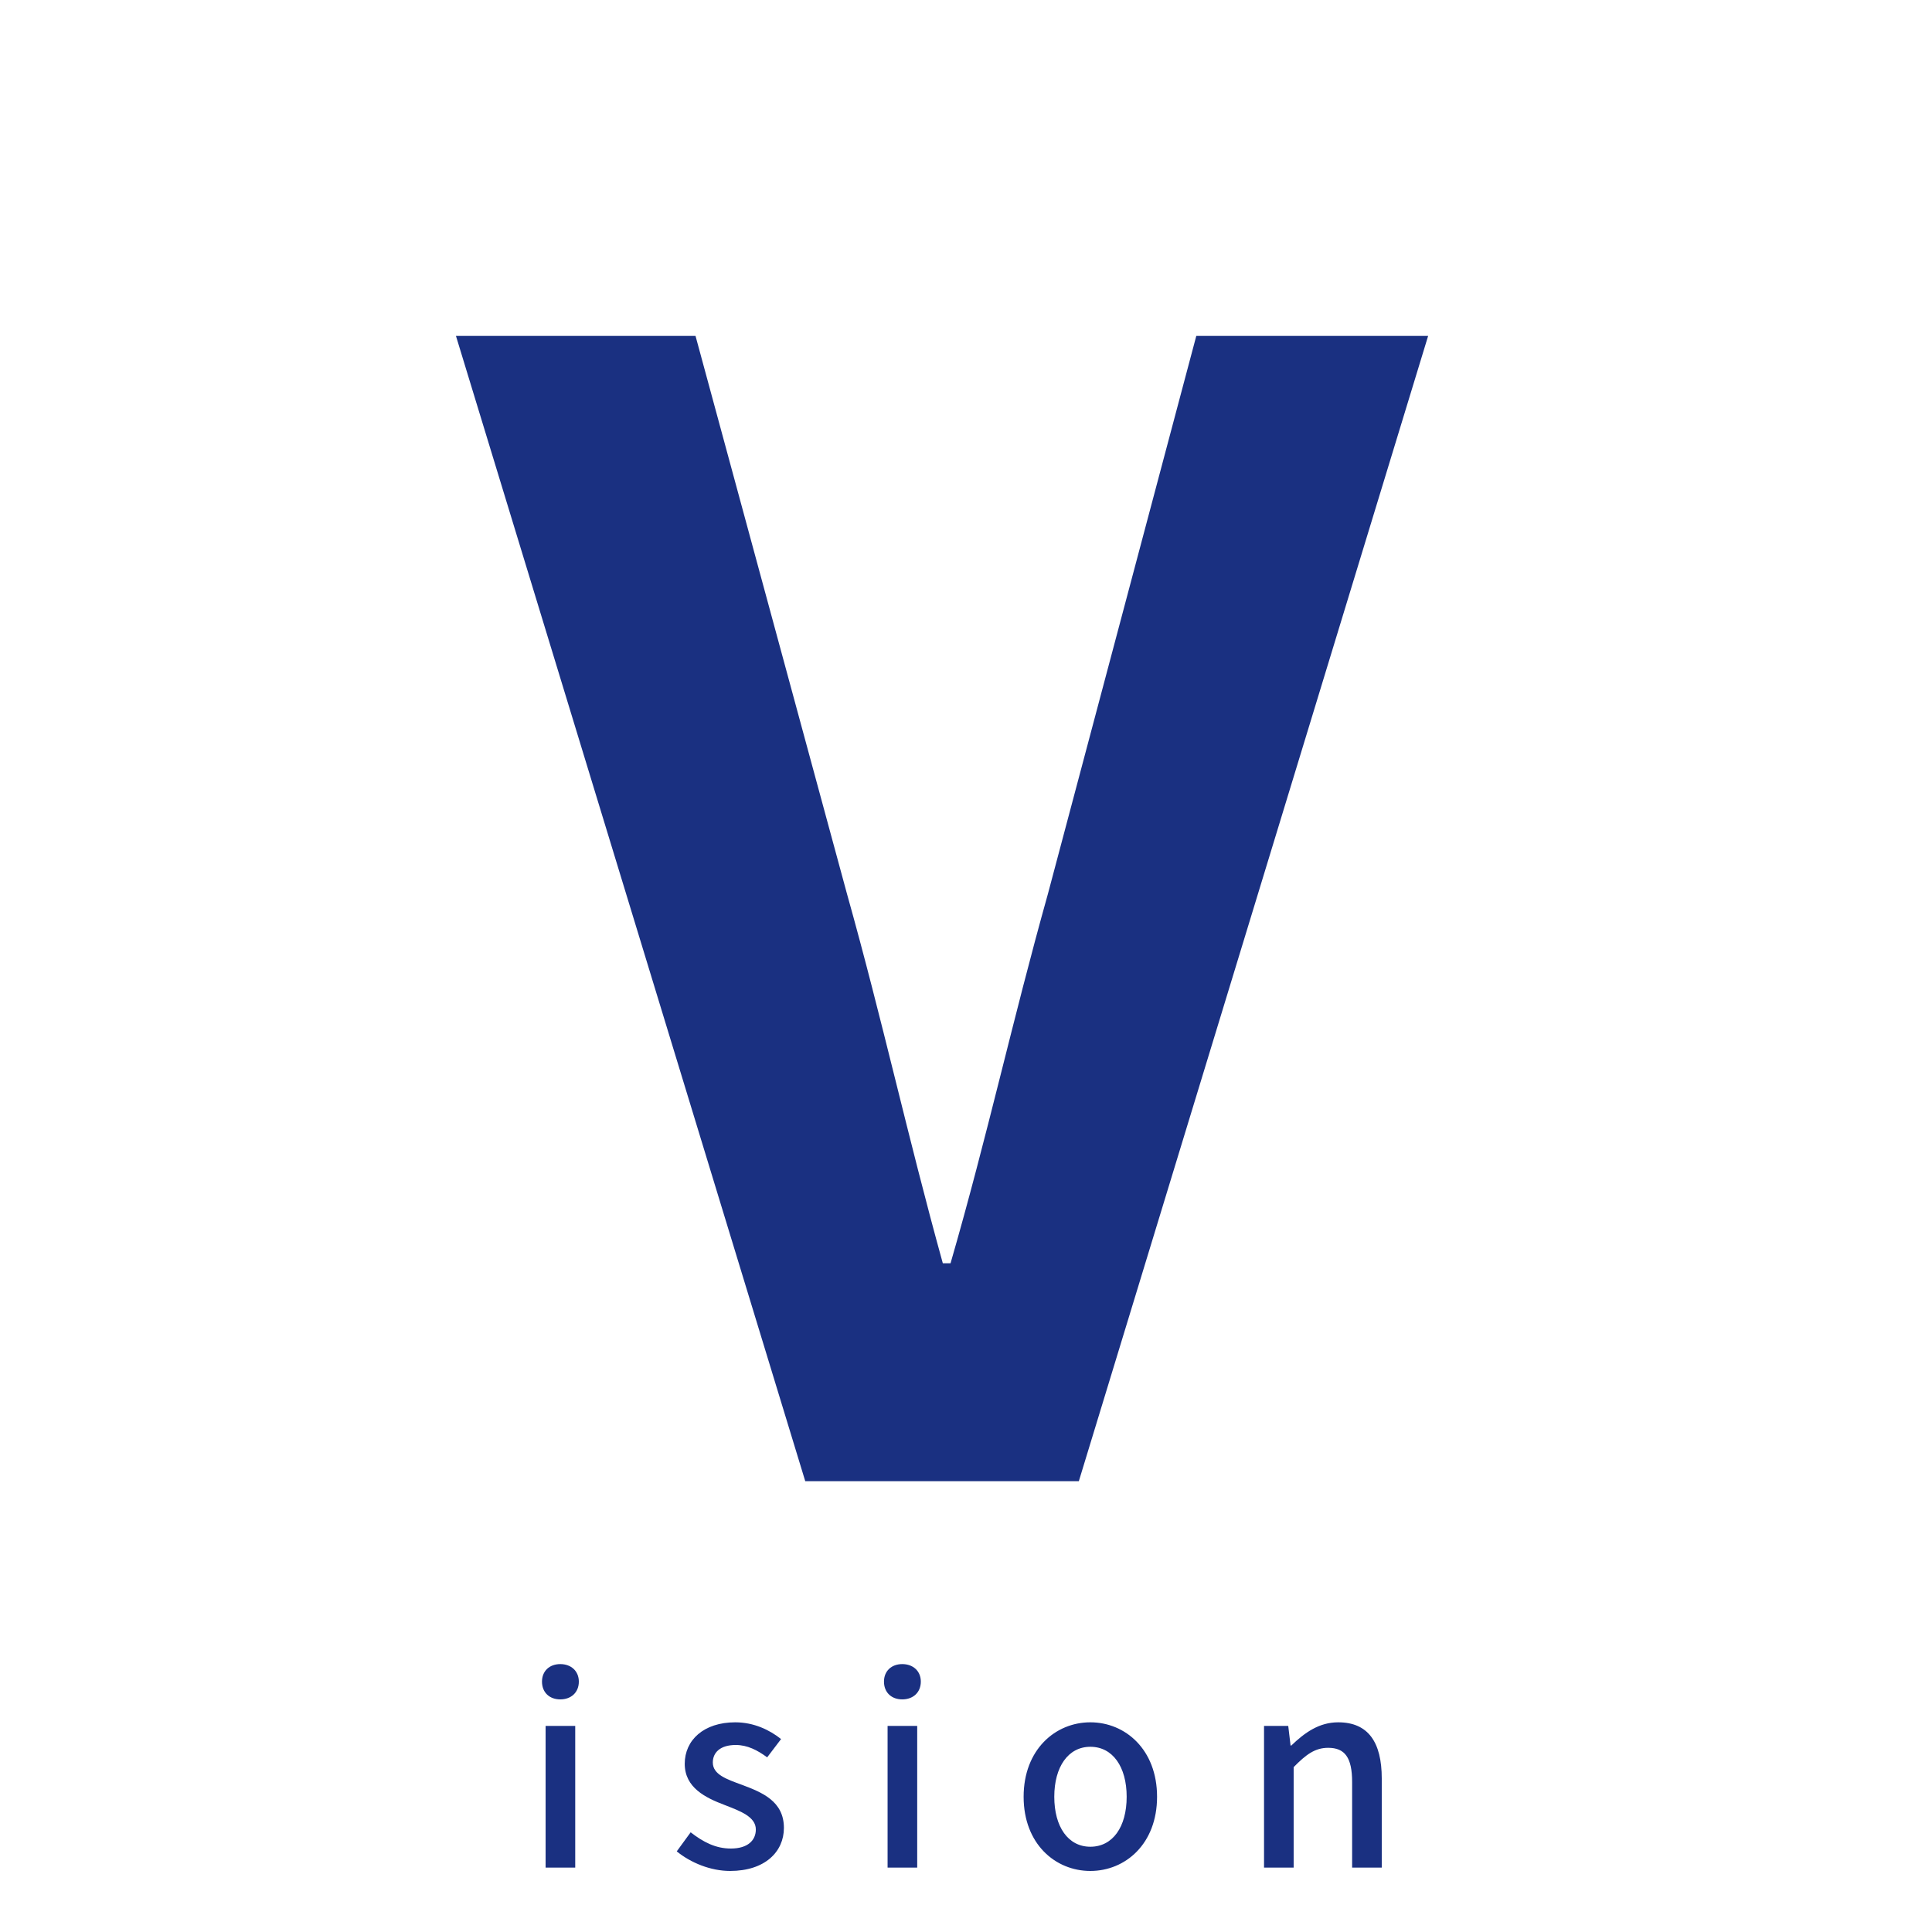 <svg width="300" height="300" viewBox="0 0 300 300" fill="none" xmlns="http://www.w3.org/2000/svg">
<path d="M125.04 230L70.8 52.16H108L131.52 138.8C137.04 158.48 140.88 176.24 146.4 196.16H147.6C153.36 176.24 157.2 158.48 162.72 138.8L185.76 52.16H221.76L167.52 230H125.04Z" fill="#1A3081"/>
<path d="M84.721 290V268H89.321V290H84.721ZM87.001 263.88C85.321 263.88 84.161 262.8 84.161 261.12C84.161 259.48 85.321 258.4 87.001 258.4C88.681 258.4 89.881 259.48 89.881 261.12C89.881 262.8 88.681 263.88 87.001 263.88ZM113.365 290.52C110.325 290.52 107.245 289.24 105.085 287.48L107.245 284.52C109.205 286.04 111.125 287.04 113.485 287.04C116.125 287.04 117.365 285.76 117.365 284.08C117.365 282.08 114.885 281.2 112.525 280.28C109.565 279.16 106.325 277.6 106.325 273.88C106.325 270.2 109.285 267.44 114.165 267.44C117.085 267.44 119.525 268.64 121.285 270.04L119.125 272.88C117.605 271.76 116.045 270.96 114.245 270.96C111.805 270.96 110.685 272.16 110.685 273.68C110.685 275.56 112.845 276.28 115.245 277.16C118.325 278.32 121.725 279.68 121.725 283.84C121.725 287.52 118.805 290.52 113.365 290.52ZM137.824 290V268H142.424V290H137.824ZM140.104 263.88C138.424 263.88 137.264 262.8 137.264 261.12C137.264 259.48 138.424 258.4 140.104 258.4C141.784 258.4 142.984 259.48 142.984 261.12C142.984 262.8 141.784 263.88 140.104 263.88ZM169.308 290.52C163.868 290.52 158.948 286.32 158.948 279C158.948 271.68 163.868 267.44 169.308 267.44C174.748 267.44 179.668 271.68 179.668 279C179.668 286.32 174.748 290.52 169.308 290.52ZM169.308 286.76C172.788 286.76 174.948 283.68 174.948 279C174.948 274.36 172.788 271.24 169.308 271.24C165.868 271.24 163.708 274.36 163.708 279C163.708 283.68 165.868 286.76 169.308 286.76ZM196.278 290V268H200.038L200.398 271.04H200.518C202.558 269.08 204.798 267.44 207.798 267.44C212.478 267.44 214.558 270.56 214.558 276.16V290H209.958V276.72C209.958 272.92 208.838 271.4 206.238 271.4C204.198 271.4 202.798 272.44 200.878 274.4V290H196.278Z" fill="#1A3081"/>
</svg>
